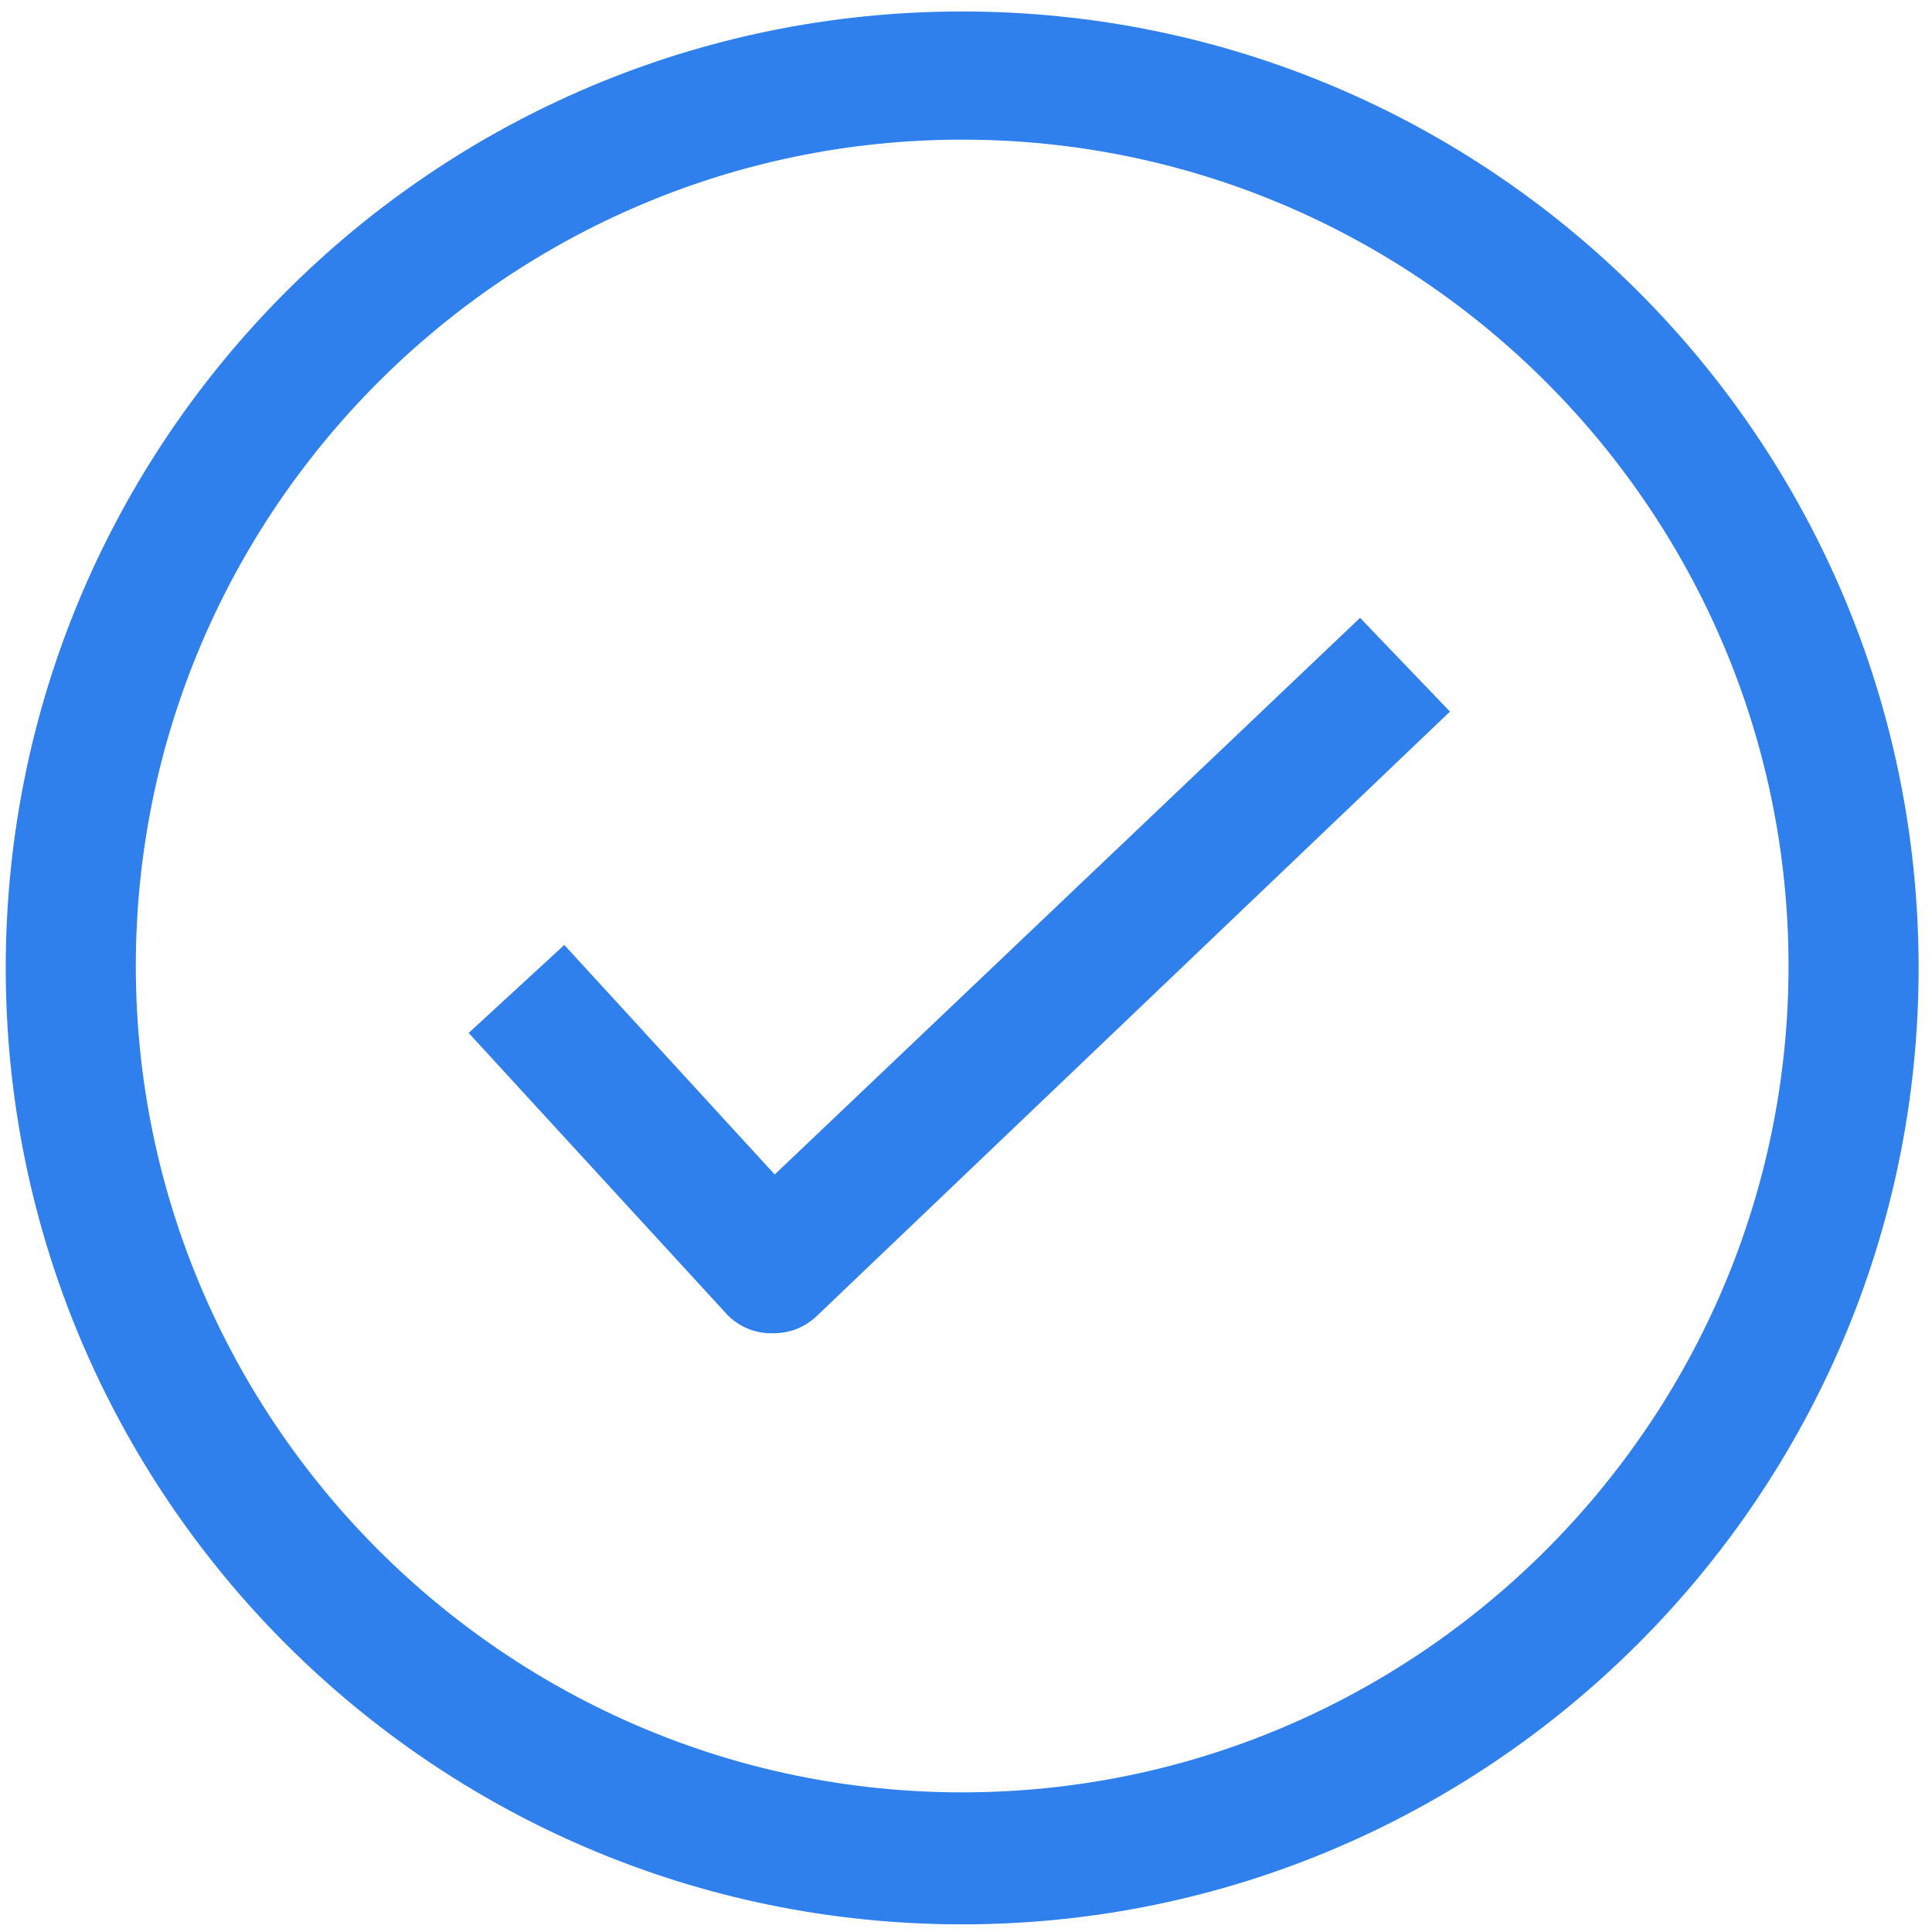 <svg width="101" height="101" viewBox="0 0 101 101" fill="none" xmlns="http://www.w3.org/2000/svg">
<path d="M50.3 100.6C22.7 100.6 0.3 78.2 0.3 50.6C0.3 23 22.7 0.6 50.3 0.6C77.9 0.6 100.3 23 100.3 50.6C100.3 78.2 77.8 100.6 50.3 100.6ZM50.3 7.3C26.5 7.3 7.1 26.7 7.1 50.5C7.1 74.3 26.5 93.7 50.3 93.7C74.1 93.7 93.5 74.3 93.5 50.5C93.5 26.7 74.1 7.3 50.3 7.3Z" fill="#2F80ED"/>
<path d="M40.4 69.7H40.3C39.4 69.7 38.5 69.3 37.9 68.6L24.5 54L29.5 49.4L40.5 61.4L71.1 32.3L75.8 37.2L42.8 68.7C42.1 69.4 41.3 69.7 40.4 69.7Z" fill="#2F80ED"/>
</svg>
